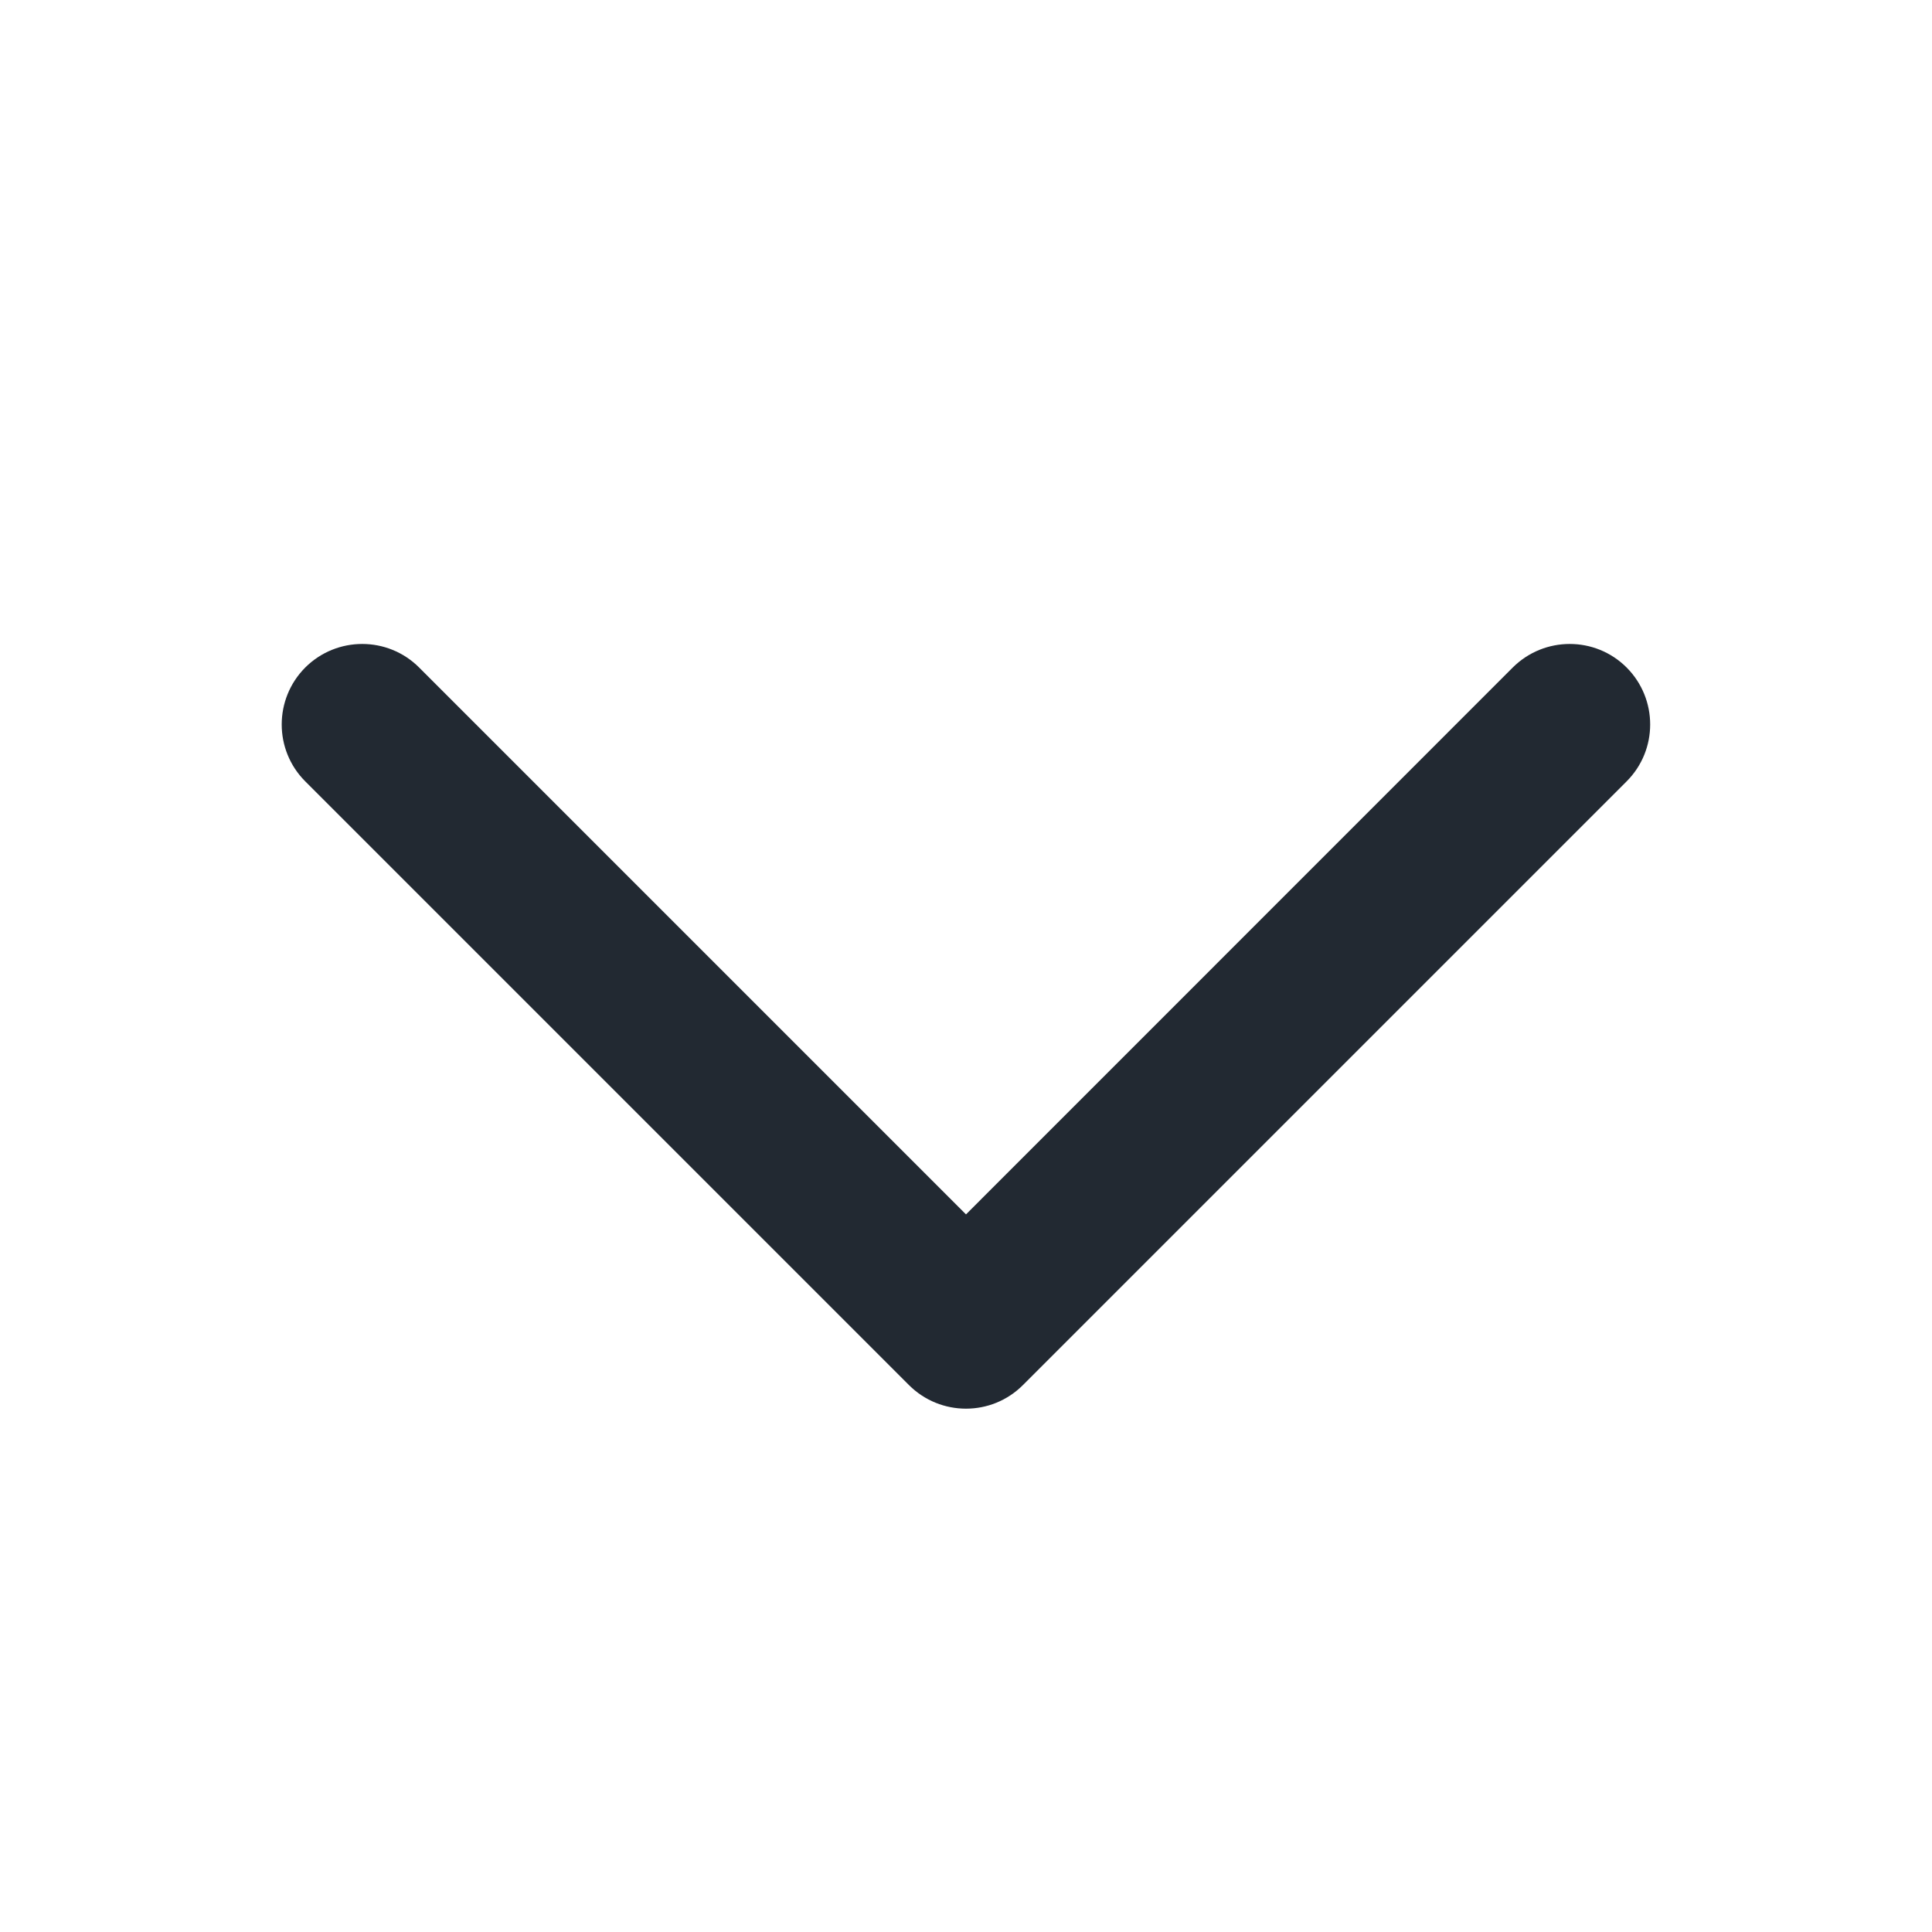 <svg width="16" height="16" viewBox="0 0 16 16" fill="none" xmlns="http://www.w3.org/2000/svg">
<path fill-rule="evenodd" clip-rule="evenodd" d="M2.528 5.528C2.789 5.268 3.211 5.268 3.471 5.528L8 10.057L12.528 5.528C12.789 5.268 13.211 5.268 13.471 5.528C13.731 5.789 13.731 6.211 13.471 6.471L8.471 11.471C8.211 11.731 7.789 11.731 7.528 11.471L2.528 6.471C2.268 6.211 2.268 5.789 2.528 5.528Z" fill="#222932"/>
</svg>
